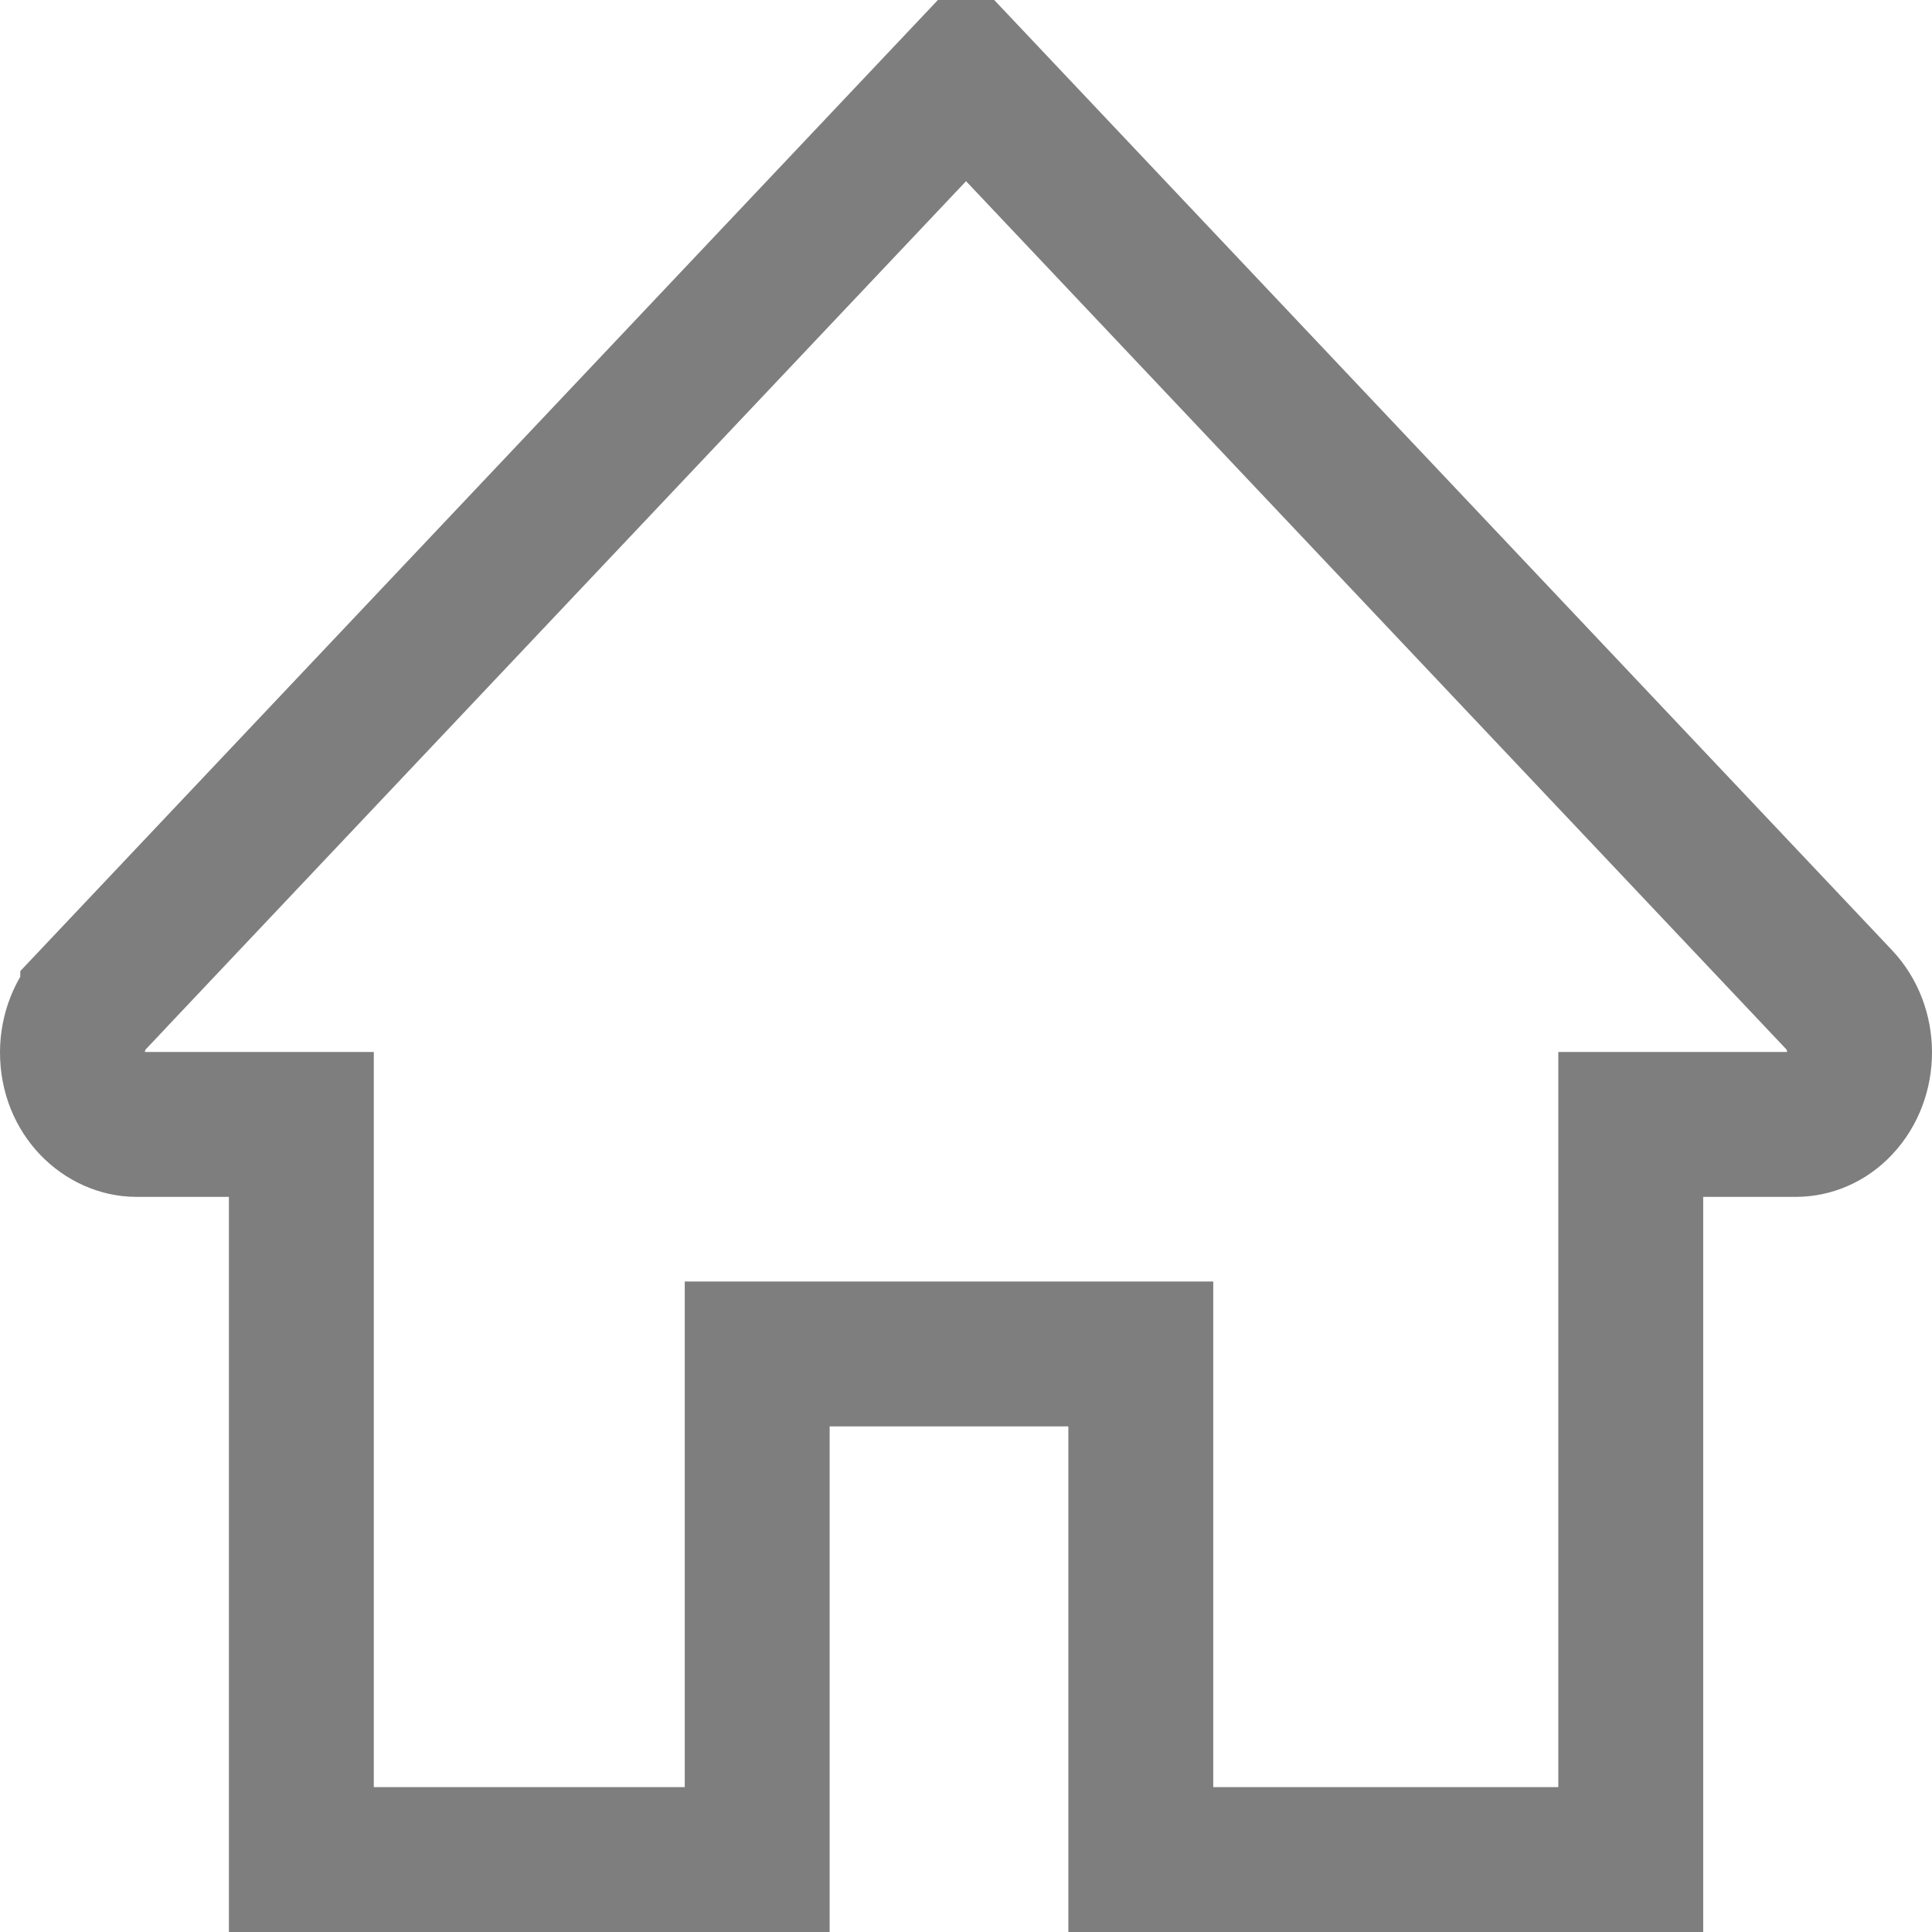 <svg width="40" height="40" viewBox="0 0 40 40" fill="none" xmlns="http://www.w3.org/2000/svg">
<path d="M33.763 38.5H23.619V29.532V28.032H22.119H17.177H15.677V29.532V38.5H6.239V24.78V23.28H4.739H2.824C2.175 23.28 1.5 22.693 1.5 21.789C1.5 21.368 1.66 20.978 1.92 20.703C1.92 20.702 1.92 20.702 1.92 20.702L20.001 1.567L38.081 20.702C38.082 20.702 38.082 20.702 38.082 20.703C38.639 21.293 38.639 22.283 38.084 22.874L38.082 22.876C37.83 23.145 37.504 23.28 37.178 23.28H35.263H33.763V24.78V38.5ZM19.906 1.467L19.906 1.467L19.906 1.467Z" stroke="#7E7E7E" stroke-width="3"/>
</svg>

